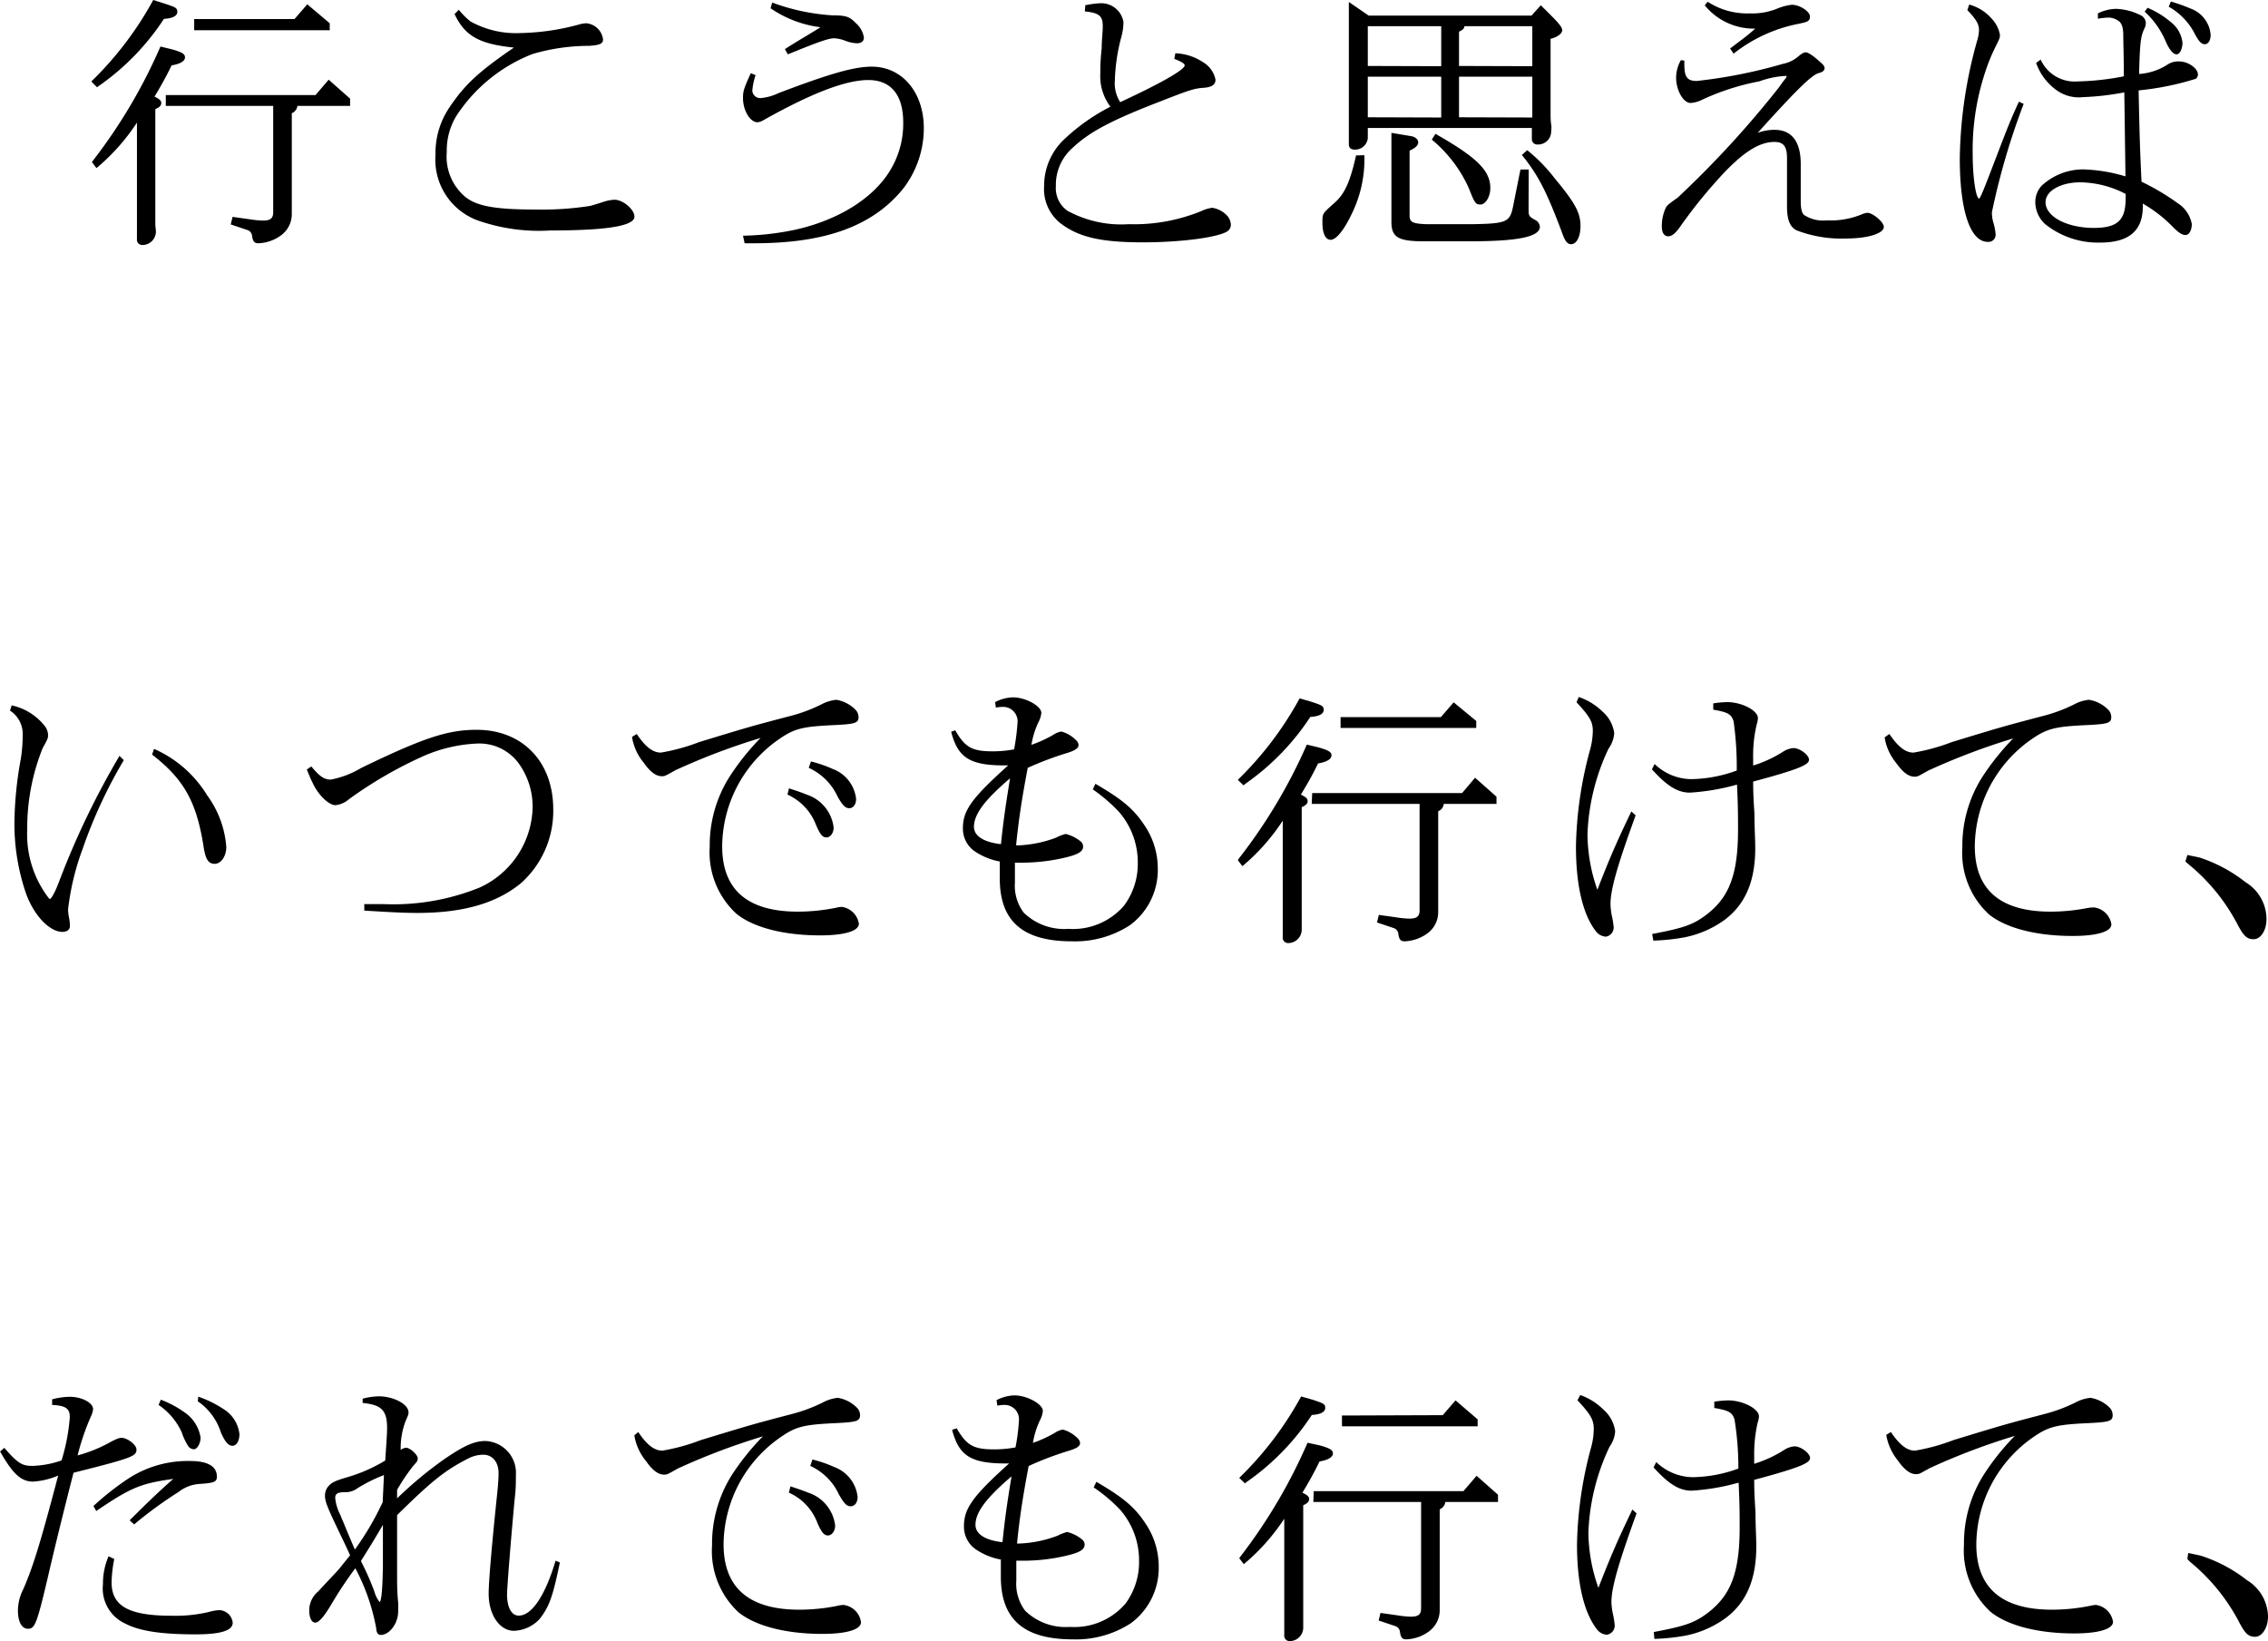 <svg xmlns="http://www.w3.org/2000/svg" viewBox="0 0 194.93 141.06"><g id="レイヤー_2" data-name="レイヤー 2"><g id="Message"><path d="M14.18.32c.94.31,1.06.37,1.06.7s-.37.56-1.15.6A21,21,0,0,1,8.66,7.27l-.18.12s-.1.09-.14.11L7.85,7a29.16,29.16,0,0,0,5.32-7Zm.6,3.92c.85.24,1.12.39,1.12.69s-.36.56-1.15.69A30.33,30.33,0,0,1,13.28,8.3c.44.22.58.35.58.56s-.16.37-.51.52v8.78c0,.43,0,.8,0,1.06s.05.54.05.72a1.16,1.16,0,0,1-1.15,1.12.46.46,0,0,1-.48-.52v-10a17.78,17.78,0,0,1-3.48,3.91l-.39-.52.14-.19A45.76,45.76,0,0,0,13.79,4Zm-.53,3.93H27.12l1.13-1.32,1.84,1.63V9.1H25.56a.76.76,0,0,1-.48.63V18.4a2.26,2.26,0,0,1-1,1.88,3.47,3.47,0,0,1-1.88.63c-.32,0-.46-.15-.53-.59a.6.6,0,0,0-.44-.56l-1.4-.47.16-.65,1.49.21a8.3,8.3,0,0,0,1.11.11c.66,0,.89-.19.89-.73V9.1H14.25ZM25.31,1.64,26.41.37,28.34,2v.6H16.69V1.64Z"/><path d="M39.43.84a7,7,0,0,0,1,1,8.06,8.06,0,0,0,4.32,1,20.27,20.27,0,0,0,5-.73A2.57,2.57,0,0,1,50.4,2a1.59,1.59,0,0,1,1.43,1.38c0,.37-.26.5-1.2.56a17.26,17.26,0,0,0-4.85.7A13.77,13.77,0,0,0,39.2,10a5.72,5.72,0,0,0-.8,3.07A4.51,4.51,0,0,0,40,16.93c1,.8,2.62,1.08,6,1.08a26.91,26.91,0,0,0,4.65-.3c.09,0,.62-.17,1.38-.41a3.11,3.11,0,0,1,.8-.13c.72,0,1.7.84,1.7,1.45,0,.8-2.36,1.19-7.24,1.19a15.86,15.86,0,0,1-5.86-.74,5.57,5.57,0,0,1-4-5.77,7,7,0,0,1,1.24-4.13c1.29-1.9,2.46-3,5.5-5.08-3-.31-4.21-1-5.1-2.88Z"/><path d="M64.94,6.46a5.51,5.51,0,0,0-.28,1.35.68.68,0,0,0,.72.62A4.47,4.47,0,0,0,66.92,8c4.39-1.67,6.48-2.27,8-2.27,2.62,0,4.48,2.2,4.48,5.3a8.5,8.5,0,0,1-1.81,5.23c-2.6,3.18-6.67,4.65-12.76,4.65H64l-.14-.65a23.48,23.48,0,0,0,4.6-.54c3.59-.82,6.56-2.66,8-5a7.69,7.69,0,0,0,1.17-4.19c0-2.38-1.06-3.65-3-3.65S69.77,8,65.65,10.31a1.23,1.23,0,0,1-.55.2c-.62,0-1.24-1-1.24-2.08,0-.6.07-.82.67-2.14ZM66.37.22a18.08,18.08,0,0,0,5.19,1.1c1.2,0,1.47.13,2,.67a2.07,2.07,0,0,1,.69,1.23c0,.33-.23.5-.6.5a3,3,0,0,1-1-.22,3.23,3.23,0,0,0-.94-.21c-.48,0-1.24.26-4,1.38l-.25-.45c1.43-.91,1.66-1,3.06-1.88A9.65,9.65,0,0,1,66.23.71Z"/><path d="M93.28.45A7.91,7.91,0,0,1,94.56.28a1.93,1.93,0,0,1,2,1.62,5.15,5.15,0,0,1-.16,1.19,16.15,16.15,0,0,0-.58,3.81,3,3,0,0,0,.46,1.88c3.54-1.64,5.54-2.79,5.54-3.16,0-.15-.27-.32-.89-.56l.09-.48a4.59,4.59,0,0,1,2.37.76,2.25,2.25,0,0,1,1.08,1.51c0,.44-.32.65-1.06.7s-1.2.19-3.56,1.12c-4.28,1.64-6.19,2.66-7.62,4A4.24,4.24,0,0,0,90.75,16a2.38,2.38,0,0,0,1,2.12A9.65,9.65,0,0,0,97,19.27a15.3,15.3,0,0,0,6.26-1.13,3,3,0,0,1,.94-.28,2.22,2.22,0,0,1,1.17.58,1.23,1.23,0,0,1,.42.87.7.7,0,0,1-.23.52c-.65.54-3.89,1-7.34,1-3.61,0-5.54-.45-7.1-1.66A3.74,3.74,0,0,1,89.74,16a5.48,5.48,0,0,1,1.7-4,17.08,17.08,0,0,1,4-2.83,4.31,4.31,0,0,1-.87-2.85,18.07,18.07,0,0,1,.12-2.19c0-.71.09-1.34.09-1.88,0-.88-.3-1.14-1.54-1.27Z"/><path d="M117.27,13.34v.28a10.61,10.61,0,0,1-1.09,4.76c-.64,1.36-1.33,2.23-1.81,2.23s-.71-.61-.71-1.47,0-.76,1.12-1.78c.83-.75,1.29-1.86,1.77-4Zm.36-12h14l.8-.89,1.06,1.06c.57.59.78.87.78,1.1s-.37.59-1,.72V9.69c0,.39,0,.71.05,1s0,.5,0,.65a1.12,1.12,0,0,1-1.15,1.08.46.46,0,0,1-.51-.47V11H117.56c0,.17,0,.32,0,.38l0,.48a1.09,1.09,0,0,1-1.12,1c-.33,0-.51-.15-.51-.46V.17Zm6.24,4.35V2.25h-6.31V5.67Zm0,4.41V6.59h-6.31v3.49Zm7.51,7.33,0,.47c0,.67,0,.67.55,1a.72.72,0,0,1,.42.58c0,.87-1.84,1.26-6,1.26h-4c-2.16,0-2.74-.35-2.76-1.6V11.42l1.68.28c.37.06.62.28.62.54s-.23.47-.74.71v5.58c0,.56.26.69,1.41.74h4c2.88-.05,3.2-.18,3.47-1.45l.65-3.25.71,0Zm-8-5.93.18.11c3.4,1.95,4.53,3.07,4.53,4.56,0,.74-.41,1.41-.85,1.41s-.51-.18-1-1.41A11.54,11.54,0,0,0,123.06,12Zm8.32-5.81V2.25h-5.84c0,.21-.16.34-.46.47V5.67Zm0,4.41V6.59h-6.3v3.49Zm-.44,2.81a14,14,0,0,1,2.35,2.4c1.81,2.18,2.23,3,2.23,4.13,0,.88-.32,1.55-.81,1.55-.32,0-.53-.26-.8-1.06-1.27-3.37-2-4.86-3.43-6.61Z"/><path d="M144.77,5.21a4.1,4.1,0,0,0,0,.43c0,1,.28,1.32,1.06,1.32a43.26,43.26,0,0,0,7.4-1.47,2.85,2.85,0,0,0,1.34-.65c.32-.26.46-.34.64-.34s.58.24,1.22.82c.3.26.39.39.39.54s-.11.32-.46.41c-.6.13-1.82,1.3-5.29,5.15a4.14,4.14,0,0,1,1.45-.26c1.47,0,2.25,1,2.25,2.94,0,.45,0,1,0,1.6s0,1.17,0,1.53c0,.67.07,1,.26,1.23a3,3,0,0,0,2,.48,6.92,6.92,0,0,0,3.09-.56,2.6,2.6,0,0,1,.36-.09c.49,0,1.43.8,1.43,1.21,0,.59-1.45,1-3.22,1a10.76,10.76,0,0,1-4.25-.69c-.6-.28-.85-.93-.85-2.06,0-.51,0-1.6,0-2.57,0-.58,0-1.12,0-1.58,0-1-.29-1.4-1.08-1.4-1.4,0-2.92,1-5.17,3.57a42.07,42.07,0,0,0-2.81,3.54c-.5.74-.82,1-1.15,1s-.55-.29-.55-.83a3.72,3.72,0,0,1,.35-1.64c.11-.19.23-.3,1-.84a85.23,85.23,0,0,0,8.7-9.47c.25-.35.52-.72.55-.74s.09-.11.14-.26h-.17a7.7,7.7,0,0,0-2.18.46,20.88,20.88,0,0,0-4.92,1.58,2.5,2.5,0,0,1-1,.28c-.62,0-1.24-1.08-1.24-2.17a3.07,3.07,0,0,1,.41-1.51Zm2-5.06a6.23,6.23,0,0,0,3.63,1,5.68,5.68,0,0,0,2.3-.39A4.77,4.77,0,0,1,154,.41c.69,0,1.56.58,1.56,1s-.21.47-.94.63A13,13,0,0,0,149,4.61l-.3-.44c1.15-.88,1.36-1,2.16-1.71a5.45,5.45,0,0,1-4.34-2Z"/><path d="M169.25.39a3.93,3.93,0,0,1,1.91,1.19,2.77,2.77,0,0,1,.73,1.4c0,.24,0,.29-.39,1.06a15.77,15.77,0,0,0-.85,2.08,21.29,21.29,0,0,0-1.1,7.2c0,1.88.27,3.74.55,3.74.09,0,.32-.54,1.42-3.42s1.31-3.39,2-4.9l.41.19a60.54,60.54,0,0,0-2.73,9.32,3.14,3.14,0,0,0,.14.93,4.63,4.63,0,0,1,.18,1,.61.61,0,0,1-.67.61c-1.51,0-2.41-2.66-2.41-7.18a39,39,0,0,1,1.52-10.21,3.12,3.12,0,0,0,.13-.82c0-.5-.23-.91-1-1.71Zm13.33,7.55a23.42,23.42,0,0,1-3.56.41,3.27,3.27,0,0,1-2.28-.61A4.87,4.87,0,0,1,175,5.41l.39-.29A3.2,3.2,0,0,0,178.54,7a23,23,0,0,0,4-.44c0-1.57-.05-3-.05-3.54s-.09-.95-.34-1.17a1.53,1.53,0,0,0-.94-.34,6.11,6.11,0,0,0-.9.1V1.15a3.74,3.74,0,0,1,1.52-.39,5,5,0,0,1,2.09.52.79.79,0,0,1,.51.69,1.23,1.23,0,0,1-.16.56c-.28.63-.35,1.15-.42,3.83a5.21,5.21,0,0,0,2.37-.76,1.67,1.67,0,0,1,1.06-.32c.78,0,1.63.58,1.63,1.14a.5.5,0,0,1-.18.35,24.24,24.24,0,0,1-4.92,1c.09,4.15.11,4.91.25,7.85a19.94,19.94,0,0,1,3.13,1.86,2.68,2.68,0,0,1,1.19,1.77c0,.54-.23.95-.53.95s-.6-.17-1.26-.86a11.76,11.76,0,0,0-2.42-1.84v.26c0,2.07-1.19,3.09-3.65,3.09a7.26,7.26,0,0,1-4.76-1.6,2.6,2.6,0,0,1-.83-1.88,2.05,2.05,0,0,1,.55-1.41,5.24,5.24,0,0,1,3.57-1.4,14,14,0,0,1,3.63.6Zm.12,8.73a8.74,8.74,0,0,0-3.89-1c-1.7,0-3,.74-3,1.71,0,1.23,1.82,2.21,4.16,2.21,1.93,0,2.65-.61,2.72-2.25Zm1.88-16a7.74,7.74,0,0,1,2,1.23,2.6,2.6,0,0,1,1,1.77c0,.52-.23,1-.5,1s-.56-.28-.92-1.06A7.4,7.4,0,0,0,184.33,1Zm2-.54a14.6,14.6,0,0,1,1.68.6A2.62,2.62,0,0,1,190,3c0,.48-.21.8-.5.8s-.51-.21-.92-1A5.55,5.55,0,0,0,186.4.58Z"/><path d="M1,60.63a4.94,4.94,0,0,1,2.86,1.79,1.31,1.31,0,0,1,.27.76c0,.24,0,.3-.46,1.12a18.42,18.42,0,0,0-1.33,7,9,9,0,0,0,1.79,5.82c.07.11.14.15.18.15s.33-.32.79-1.55a69.94,69.94,0,0,1,5.17-10.75l.37.37A41.51,41.51,0,0,0,7.09,73a22.08,22.08,0,0,0-1.24,5.17,4,4,0,0,0,.09.74,3.91,3.91,0,0,1,.07.69c0,.3-.25.5-.64.5-1.1,0-2.44-1.39-3.13-3.29a18.44,18.44,0,0,1-1-6.14,32.13,32.13,0,0,1,.55-5.45,13,13,0,0,0,.16-2A2.39,2.39,0,0,0,.86,61.08Zm12.24,3.74a10.11,10.11,0,0,1,4.57,4,8.56,8.56,0,0,1,1.64,4.43c0,.8-.46,1.45-1,1.45s-.78-.41-.94-1.39c-.6-3.93-1.7-5.88-4.44-8Z"/><path d="M26.76,65.88c.69.84,1.1,1.13,1.66,1.13a7.83,7.83,0,0,0,2.62-1c5.36-2.59,7.43-3.28,9.93-3.28,3.93,0,6.58,2.74,6.58,6.83a8.31,8.31,0,0,1-2.76,6.34c-2.12,1.75-5,2.57-8.92,2.57-1.06,0-2.14-.05-4.56-.2l0-.56c.71,0,1.26,0,1.61,0A19.79,19.79,0,0,0,41.2,76.3a7.77,7.77,0,0,0,4.58-6.94,6.38,6.38,0,0,0-1.24-3.8,4.19,4.19,0,0,0-3.48-1.65A12.86,12.86,0,0,0,36.37,65,35.93,35.93,0,0,0,30,68.69a2.13,2.13,0,0,1-1.17.52c-.57,0-1.49-.89-1.95-1.9-.17-.33-.26-.56-.51-1.17Z"/><path d="M54.73,63.09c.73,1.1,1.38,1.6,2.07,1.6a17.08,17.08,0,0,0,3.31-.91c4.46-1.36,4.55-1.38,7.75-2.22a13.7,13.7,0,0,0,2.71-1,3.48,3.48,0,0,1,1.31-.41,3,3,0,0,1,1.7.91.93.93,0,0,1,.21.56c0,.52-.25.61-2,.7-2.89.13-3.54.3-4.94,1.29a11.3,11.3,0,0,0-4.78,9.13c0,3.74,2.18,5.62,6.5,5.62a16.66,16.66,0,0,0,3.22-.32,3,3,0,0,1,.56-.09,1.73,1.73,0,0,1,1.47,1.45c0,.62-1.22,1-3.34,1-3.1,0-5.72-.67-7.19-1.86A7.16,7.16,0,0,1,61,72.8a11,11,0,0,1,1.68-6,21,21,0,0,1,2.69-3.37,56.81,56.81,0,0,0-7.31,2.77c-.88.49-.9.52-1.18.52-.5,0-1-.37-1.56-1.17a4.59,4.59,0,0,1-1-2.21Zm13.08,4.67c.85.28,1.11.37,1.52.54a3.39,3.39,0,0,1,2.32,2.83c0,.46-.27.85-.62.85s-.55-.28-.89-1.06a4.67,4.67,0,0,0-2.46-2.62Zm1.89-2.31a10.91,10.91,0,0,1,1.88.65,3.1,3.1,0,0,1,2,2.57c0,.48-.25.8-.59.8s-.58-.26-1-1A5,5,0,0,0,69.51,66Z"/><path d="M82.1,62.77c.85,1.49,1.47,1.81,3.22,1.81a9.89,9.89,0,0,0,1.84-.17,18.41,18.41,0,0,0,.3-2.4,1.24,1.24,0,0,0-1.27-1.25,3.67,3.67,0,0,0-.6.06l-.06-.47a3.47,3.47,0,0,1,1.54-.41c1.08,0,2.43.75,2.43,1.33a2.07,2.07,0,0,1-.25.81,7.2,7.2,0,0,0-.6,1.94,10.37,10.37,0,0,0,1.93-.89,1.63,1.63,0,0,1,.65-.25,2.84,2.84,0,0,1,1.33.82.58.58,0,0,1,.14.34c0,.26-.28.46-.94.67A27.67,27.67,0,0,0,88.33,66c-.55,2.92-.78,4.52-1,6.66h.28A10.37,10.37,0,0,0,90.77,72a3.66,3.66,0,0,1,.83-.32,3.34,3.34,0,0,1,1.31.67.56.56,0,0,1,.18.41c0,.45-.44.71-1.75,1a16.12,16.12,0,0,1-3.56.39h-.55c0,.65,0,1.23,0,1.71a3.85,3.85,0,0,0,.76,2.59,5,5,0,0,0,3.84,1.39,5.79,5.79,0,0,0,4.78-2,6,6,0,0,0,1.18-3.66,6.62,6.62,0,0,0-1.61-4.39,14.1,14.1,0,0,0-2.26-1.94l.23-.48c2.3,1.34,3.29,2.16,4.23,3.59a6.61,6.61,0,0,1,1.13,3.7,5.89,5.89,0,0,1-2.39,4.86,8.63,8.63,0,0,1-5,1.39c-4.21,0-6.19-1.73-6.19-5.39,0-.41,0-.93,0-1.47a5.66,5.66,0,0,1-2.23-.93,2.37,2.37,0,0,1-.94-1.94c0-1.52.76-2.58,3.89-5.39h-.33c-3,0-4-.69-4.57-2.89Zm4.71,4.13c-2.18,1.86-3.1,3.09-3.1,4.17,0,.78.83,1.32,2.32,1.49C86.26,70.36,86.45,69.15,86.81,66.9Z"/><path d="M112.71,60.32c.94.31,1.06.37,1.06.7s-.37.56-1.15.6a21,21,0,0,1-5.43,5.64l-.18.13s-.09.09-.14.11l-.48-.47a29.38,29.38,0,0,0,5.31-7Zm.6,3.92c.85.24,1.13.39,1.13.69s-.37.56-1.15.69c-.58,1.15-.69,1.36-1.48,2.68.44.22.58.35.58.56s-.16.37-.51.52v8.78c0,.43,0,.8,0,1.06s0,.54,0,.72a1.16,1.16,0,0,1-1.15,1.12.46.46,0,0,1-.48-.52v-10a17.73,17.73,0,0,1-3.47,3.91l-.39-.52.13-.19A45.76,45.76,0,0,0,112.32,64Zm-.53,3.93h12.88l1.12-1.32,1.84,1.63v.62h-4.53a.76.76,0,0,1-.48.63V78.4a2.25,2.25,0,0,1-1,1.88,3.53,3.53,0,0,1-1.89.63c-.32,0-.46-.15-.53-.59a.6.6,0,0,0-.44-.56l-1.4-.47.16-.65,1.5.21a8,8,0,0,0,1.1.11c.67,0,.9-.19.9-.73V69.1h-9.27Zm11.06-6.53,1.1-1.27,1.94,1.6v.6H115.22v-.93Z"/><path d="M135.69,59.91a5.39,5.39,0,0,1,2.05,1.26,3,3,0,0,1,1,1.84,2.6,2.6,0,0,1-.49,1.34,18.68,18.68,0,0,0-1.81,7.37,14.72,14.72,0,0,0,.85,4.76c1.08-2.77,1.61-4,2.92-6.73l.37.33c-1.59,4.36-2.16,6.4-2.16,7.61a5.17,5.17,0,0,0,.11,1,7.2,7.2,0,0,1,.16,1,.79.79,0,0,1-.67.82,1.18,1.18,0,0,1-.87-.48c-1.13-1.47-1.7-4-1.7-7.28a33.54,33.54,0,0,1,1.22-8.33,6.53,6.53,0,0,0,.23-1.6c0-.77-.26-1.23-1.4-2.46ZM142,80.28c2.65-.5,3.47-.78,4.56-1.58,2.07-1.53,2.82-3.52,2.82-7.41,0-1.19,0-2.06-.09-3.85a19.14,19.14,0,0,1-4.05.69c-1.08,0-2-.61-3.26-2l.23-.46a4.59,4.59,0,0,0,3.17,1.3,11.8,11.8,0,0,0,3.89-.74A28.09,28.09,0,0,0,149,62c-.21-.63-.49-.78-1.75-1l0-.54a8.43,8.43,0,0,1,1.2-.11c1.24,0,2.64.71,2.64,1.38a2.16,2.16,0,0,1-.11.56,11.59,11.59,0,0,0-.3,2.88v.63a10.55,10.55,0,0,0,2.62-1.22,1.93,1.93,0,0,1,.85-.28c.53,0,1.33.59,1.33,1s-.69.78-4.8,1.88c0,1.27.09,2.42.11,2.72,0,1.19.07,2.23.07,3,0,2.81-.83,4.78-2.57,6.12a8.8,8.8,0,0,1-3.52,1.55,17.71,17.71,0,0,1-2.67.28Z"/><path d="M162.39,63.09c.74,1.1,1.38,1.6,2.07,1.6a16.87,16.87,0,0,0,3.31-.91c4.46-1.36,4.56-1.38,7.75-2.22a13.57,13.57,0,0,0,2.72-1,3.38,3.38,0,0,1,1.31-.41,3,3,0,0,1,1.7.91.93.93,0,0,1,.21.56c0,.52-.26.61-2,.7-2.9.13-3.54.3-4.95,1.29a11.33,11.33,0,0,0-4.78,9.13c0,3.74,2.19,5.62,6.51,5.62a16.74,16.74,0,0,0,3.22-.32A2.93,2.93,0,0,1,180,78a1.73,1.73,0,0,1,1.47,1.45c0,.62-1.22,1-3.33,1-3.11,0-5.73-.67-7.2-1.86a7.19,7.19,0,0,1-2.28-5.75,11,11,0,0,1,1.68-6,21.64,21.64,0,0,1,2.69-3.37,57.41,57.41,0,0,0-7.31,2.77c-.87.49-.9.52-1.17.52-.51,0-1-.37-1.57-1.17a4.57,4.57,0,0,1-1-2.21Z"/><path d="M188,73.49c.73.15,1,.2,1.17.26A12.77,12.77,0,0,1,193,75.83,3.72,3.72,0,0,1,194.8,79c0,1-.51,1.73-1.11,1.73s-.87-.34-1.31-1.14a16.63,16.63,0,0,0-4.3-5.32l-.25-.22Z"/><path d="M.37,124.45C1.52,125.77,1.89,126,2.78,126a8.31,8.31,0,0,0,2.51-.47A16.81,16.81,0,0,0,6,121.82c0-.74-.32-1-1.52-1.06v-.48A6.16,6.16,0,0,1,6,120.06c1,0,2,.5,2,1.06a1.71,1.71,0,0,1-.16.57,20.61,20.61,0,0,0-1.17,3.41,12.43,12.43,0,0,0,2.55-1c.78-.43,1-.51,1.24-.51.49,0,1.27.6,1.27,1,0,.58-.37.73-5.41,2-1,3.87-1.9,7.63-2.16,8.78C3.17,139.59,3,140,2.41,140s-.87-.69-.87-1.58A4.12,4.12,0,0,1,2,136.6c.83-1.9,1.47-3.95,3-9.77a6.42,6.42,0,0,1-2.16.52c-1,0-1.73-.63-2.83-2.59Zm7.66,5a24,24,0,0,1,3-2.36,9.35,9.35,0,0,1,5.31-1.51c1.52,0,2.3.46,2.3,1.34,0,.46-.23.54-1.45.63a3.23,3.23,0,0,0-1.84.69,35,35,0,0,0-3.82,2.79l-.39-.35c1.87-1.86,2.53-2.48,3.75-3.56-2.8.39-3.63.73-6.62,2.76ZM9.82,134A11.67,11.67,0,0,0,9.59,136c0,2.05,1.47,2.88,5.17,2.88a12.57,12.57,0,0,0,3.22-.33,3.64,3.64,0,0,1,.9-.15A1.2,1.2,0,0,1,20,139.48c0,.67-1,1-3.2,1-2.94,0-4.81-.29-6-.91a3.31,3.31,0,0,1-1.95-3.4,5.9,5.9,0,0,1,.48-2.4Zm4-13.69a8.77,8.77,0,0,1,2,1.06,3.23,3.23,0,0,1,1.42,2.2c0,.5-.3,1-.57,1a.62.62,0,0,1-.53-.33,5,5,0,0,1-.51-1.1,5.68,5.68,0,0,0-2-2.38Zm3.22-.26a9.38,9.38,0,0,1,2.16,1.06,2.9,2.9,0,0,1,1.38,2.16c0,.59-.26,1-.6,1s-.64-.32-1-1.16A5.11,5.11,0,0,0,17,120.45Z"/><path d="M34.13,135.87c0,.07,0,1,.09,1.86a7.68,7.68,0,0,1,0,.8c0,1-.74,2-1.5,2-.23,0-.37-.19-.39-.6a17.78,17.78,0,0,0-1.79-5.13,33.41,33.41,0,0,0-1.93,2.88c-.76,1.3-1.2,1.79-1.52,1.79s-.51-.47-.51-1a2.09,2.09,0,0,1,.76-1.67c.92-1,1.54-1.64,1.75-1.88s.53-.67,1-1.23c-.34-.76-.66-1.43-.78-1.67-1.19-2.48-1.38-2.94-1.38-3.5a1.26,1.26,0,0,1,.3-.78c.32-.34.55-.45,1.73-.8a13.58,13.58,0,0,0,3.15-1.4c.09-1.36.16-2.29.16-2.79,0-1.54-.49-2-2.1-2.16v-.37a6.21,6.21,0,0,1,1.38-.2c1.27,0,2.56.67,2.56,1.37,0,.17,0,.19-.23.71a6.45,6.45,0,0,0-.44,2.53.85.85,0,0,1,.46-.19c.34,0,1,.6,1,.9s-.11.33-.43.72a16.6,16.6,0,0,0-1.34,2l0,.73a33.83,33.83,0,0,1,4-3.33c1.7-1.17,2.62-1.6,3.59-1.6a2.74,2.74,0,0,1,2.62,2.92c0,.54,0,1.19-.09,1.92-.3,3.14-.67,7.75-.67,8.35,0,1.12.39,1.82,1,1.82,1.12,0,2.27-1.69,3.17-4.72l.37.15c-.62,3-.92,3.81-1.75,4.87a3.15,3.15,0,0,1-2.12,1C43,140.24,42,138.85,42,137c0-1,.23-3.81.73-8.59.07-.67.12-1.3.12-1.81,0-.93-.53-1.56-1.31-1.56a2.84,2.84,0,0,0-1.25.3c-2.09,1.06-3.22,2-6.16,4.89ZM33,126.79a13.57,13.57,0,0,0-2.26,1.12,1.7,1.7,0,0,1-1.08.35c-.64,0-.85.13-.85.5a4,4,0,0,0,.46,1.49,4.68,4.68,0,0,0,.23.56c.21.52.55,1.34,1,2.38a24.59,24.59,0,0,0,2.39-4.07Zm-.09,4.28c-.81,1.38-.95,1.6-1.89,3.11a23.06,23.06,0,0,1,1.15,2.6,2.6,2.6,0,0,0,.46.93c.16-.13.25-1.17.28-3.16Z"/><path d="M54.86,123.09c.73,1.1,1.38,1.6,2.07,1.6a17.08,17.08,0,0,0,3.31-.91c4.46-1.36,4.55-1.38,7.75-2.22a13.7,13.7,0,0,0,2.71-1,3.38,3.38,0,0,1,1.31-.41,3,3,0,0,1,1.7.91.93.93,0,0,1,.21.56c0,.52-.25.61-2,.7-2.9.13-3.54.3-4.94,1.29a11.31,11.31,0,0,0-4.79,9.13c0,3.74,2.19,5.62,6.51,5.62a16.74,16.74,0,0,0,3.22-.32,2.93,2.93,0,0,1,.55-.09A1.72,1.72,0,0,1,74,139.44c0,.62-1.21,1-3.33,1-3.1,0-5.73-.67-7.2-1.86a7.18,7.18,0,0,1-2.27-5.75,11.09,11.09,0,0,1,1.67-6,21.24,21.24,0,0,1,2.7-3.37,57.1,57.1,0,0,0-7.32,2.77c-.87.49-.89.52-1.17.52-.51,0-1-.37-1.56-1.17a4.59,4.59,0,0,1-1-2.21Zm13.08,4.67c.85.28,1.1.37,1.52.54a3.39,3.39,0,0,1,2.32,2.83c0,.46-.28.85-.62.85s-.55-.28-.9-1.06a4.6,4.6,0,0,0-2.46-2.62Zm1.89-2.31a11.24,11.24,0,0,1,1.88.65,3.1,3.1,0,0,1,2,2.57c0,.48-.25.8-.6.8s-.57-.26-1-1A5,5,0,0,0,69.64,126Z"/><path d="M82.23,122.77c.85,1.49,1.47,1.81,3.22,1.81a9.79,9.79,0,0,0,1.83-.17,16.73,16.73,0,0,0,.3-2.4,1.23,1.23,0,0,0-1.26-1.25,3.67,3.67,0,0,0-.6.06l-.07-.47a3.5,3.5,0,0,1,1.54-.41c1.08,0,2.44.75,2.44,1.33a2.07,2.07,0,0,1-.25.81,7.2,7.2,0,0,0-.6,1.94,10.37,10.37,0,0,0,1.93-.89,1.66,1.66,0,0,1,.64-.25,2.82,2.82,0,0,1,1.34.82.58.58,0,0,1,.14.34c0,.26-.28.46-1,.67a27.58,27.58,0,0,0-3.42,1.3c-.55,2.92-.78,4.52-1,6.66h.27A10.37,10.37,0,0,0,90.9,132a3.85,3.85,0,0,1,.82-.32,3.21,3.21,0,0,1,1.31.67.53.53,0,0,1,.19.41c0,.45-.44.71-1.75,1a16.12,16.12,0,0,1-3.56.39h-.56c0,.65,0,1.23,0,1.71a3.85,3.85,0,0,0,.76,2.59,5,5,0,0,0,3.84,1.39,5.79,5.79,0,0,0,4.78-2,6,6,0,0,0,1.17-3.66,6.62,6.62,0,0,0-1.61-4.39A13.49,13.49,0,0,0,94,127.85l.23-.48c2.3,1.34,3.29,2.16,4.23,3.59a6.61,6.61,0,0,1,1.13,3.7,5.89,5.89,0,0,1-2.39,4.86,8.64,8.64,0,0,1-5,1.39c-4.21,0-6.18-1.73-6.18-5.39,0-.41,0-.93,0-1.47a5.59,5.59,0,0,1-2.23-.93,2.37,2.37,0,0,1-.94-1.94c0-1.52.76-2.58,3.88-5.39h-.32c-3,0-4-.69-4.58-2.89Zm4.71,4.13c-2.18,1.86-3.1,3.09-3.1,4.17,0,.78.82,1.32,2.32,1.49C86.39,130.36,86.57,129.15,86.94,126.9Z"/><path d="M112.84,120.32c.94.31,1.06.37,1.06.7s-.37.56-1.15.6a21,21,0,0,1-5.43,5.64l-.18.13s-.1.09-.14.11l-.49-.47a29.16,29.16,0,0,0,5.32-7Zm.6,3.92c.85.24,1.12.39,1.12.69s-.37.56-1.15.69a30.33,30.33,0,0,1-1.47,2.68c.44.22.58.35.58.56s-.16.37-.51.52v8.78c0,.43,0,.8,0,1.06s0,.54,0,.72a1.16,1.16,0,0,1-1.15,1.12.46.46,0,0,1-.48-.52v-10a17.78,17.78,0,0,1-3.48,3.91l-.39-.52.14-.19a45.76,45.76,0,0,0,5.73-9.73Zm-.53,3.93h12.87l1.13-1.32,1.84,1.63v.62h-4.53a.76.76,0,0,1-.48.63v8.67a2.26,2.26,0,0,1-1,1.88,3.47,3.47,0,0,1-1.88.63c-.33,0-.46-.15-.53-.59a.6.6,0,0,0-.44-.56l-1.4-.47.16-.65,1.49.21a8.3,8.3,0,0,0,1.11.11c.66,0,.89-.19.89-.73V129.1h-9.26ZM124,121.64l1.1-1.27L127,122v.6H115.34v-.93Z"/><path d="M135.82,119.91a5.34,5.34,0,0,1,2,1.26,3,3,0,0,1,1,1.84,2.55,2.55,0,0,1-.48,1.34,18.69,18.69,0,0,0-1.82,7.37,14.45,14.45,0,0,0,.86,4.76c1.08-2.77,1.61-4,2.92-6.73l.36.33c-1.58,4.36-2.16,6.4-2.16,7.61a5.22,5.22,0,0,0,.12,1,7.2,7.2,0,0,1,.16,1,.79.79,0,0,1-.67.82,1.14,1.14,0,0,1-.87-.48c-1.13-1.47-1.7-4-1.7-7.28a33.9,33.9,0,0,1,1.21-8.33,6.08,6.08,0,0,0,.23-1.6c0-.77-.25-1.23-1.4-2.46Zm6.32,20.37c2.64-.5,3.47-.78,4.55-1.58,2.07-1.53,2.83-3.52,2.83-7.41,0-1.19,0-2.06-.09-3.85a19.14,19.14,0,0,1-4.05.69c-1.08,0-2-.61-3.26-2l.23-.46a4.59,4.59,0,0,0,3.17,1.3,11.84,11.84,0,0,0,3.89-.74,26.09,26.09,0,0,0-.33-4.21c-.2-.63-.48-.78-1.74-1l0-.54a8.44,8.44,0,0,1,1.19-.11c1.25,0,2.65.71,2.65,1.38a2.26,2.26,0,0,1-.12.56,12.16,12.16,0,0,0-.29,2.88v.63a10.55,10.55,0,0,0,2.62-1.22,1.89,1.89,0,0,1,.85-.28c.53,0,1.33.59,1.33,1s-.69.78-4.8,1.88c0,1.27.09,2.42.11,2.72,0,1.19.07,2.23.07,3,0,2.81-.83,4.78-2.58,6.12a8.75,8.75,0,0,1-3.51,1.55,17.86,17.86,0,0,1-2.67.28Z"/><path d="M162.52,123.09c.74,1.1,1.38,1.6,2.07,1.6a17.08,17.08,0,0,0,3.31-.91c4.46-1.36,4.55-1.38,7.75-2.22a13.7,13.7,0,0,0,2.71-1,3.48,3.48,0,0,1,1.31-.41,3,3,0,0,1,1.71.91,1,1,0,0,1,.2.56c0,.52-.25.61-2,.7-2.89.13-3.54.3-4.94,1.29a11.33,11.33,0,0,0-4.78,9.13c0,3.74,2.18,5.62,6.51,5.62a16.64,16.64,0,0,0,3.21-.32,3,3,0,0,1,.56-.09,1.73,1.73,0,0,1,1.47,1.45c0,.62-1.22,1-3.34,1-3.1,0-5.72-.67-7.19-1.86a7.16,7.16,0,0,1-2.28-5.75,11,11,0,0,1,1.68-6,21,21,0,0,1,2.69-3.37,56.81,56.81,0,0,0-7.31,2.77c-.88.49-.9.52-1.18.52-.5,0-1-.37-1.56-1.17a4.69,4.69,0,0,1-1-2.21Z"/><path d="M188.07,133.49c.74.15,1,.2,1.18.26a12.77,12.77,0,0,1,3.88,2.08,3.72,3.72,0,0,1,1.8,3.13c0,.95-.51,1.73-1.11,1.73s-.87-.34-1.31-1.14a16.63,16.63,0,0,0-4.3-5.32L188,134Z"/></g></g></svg>